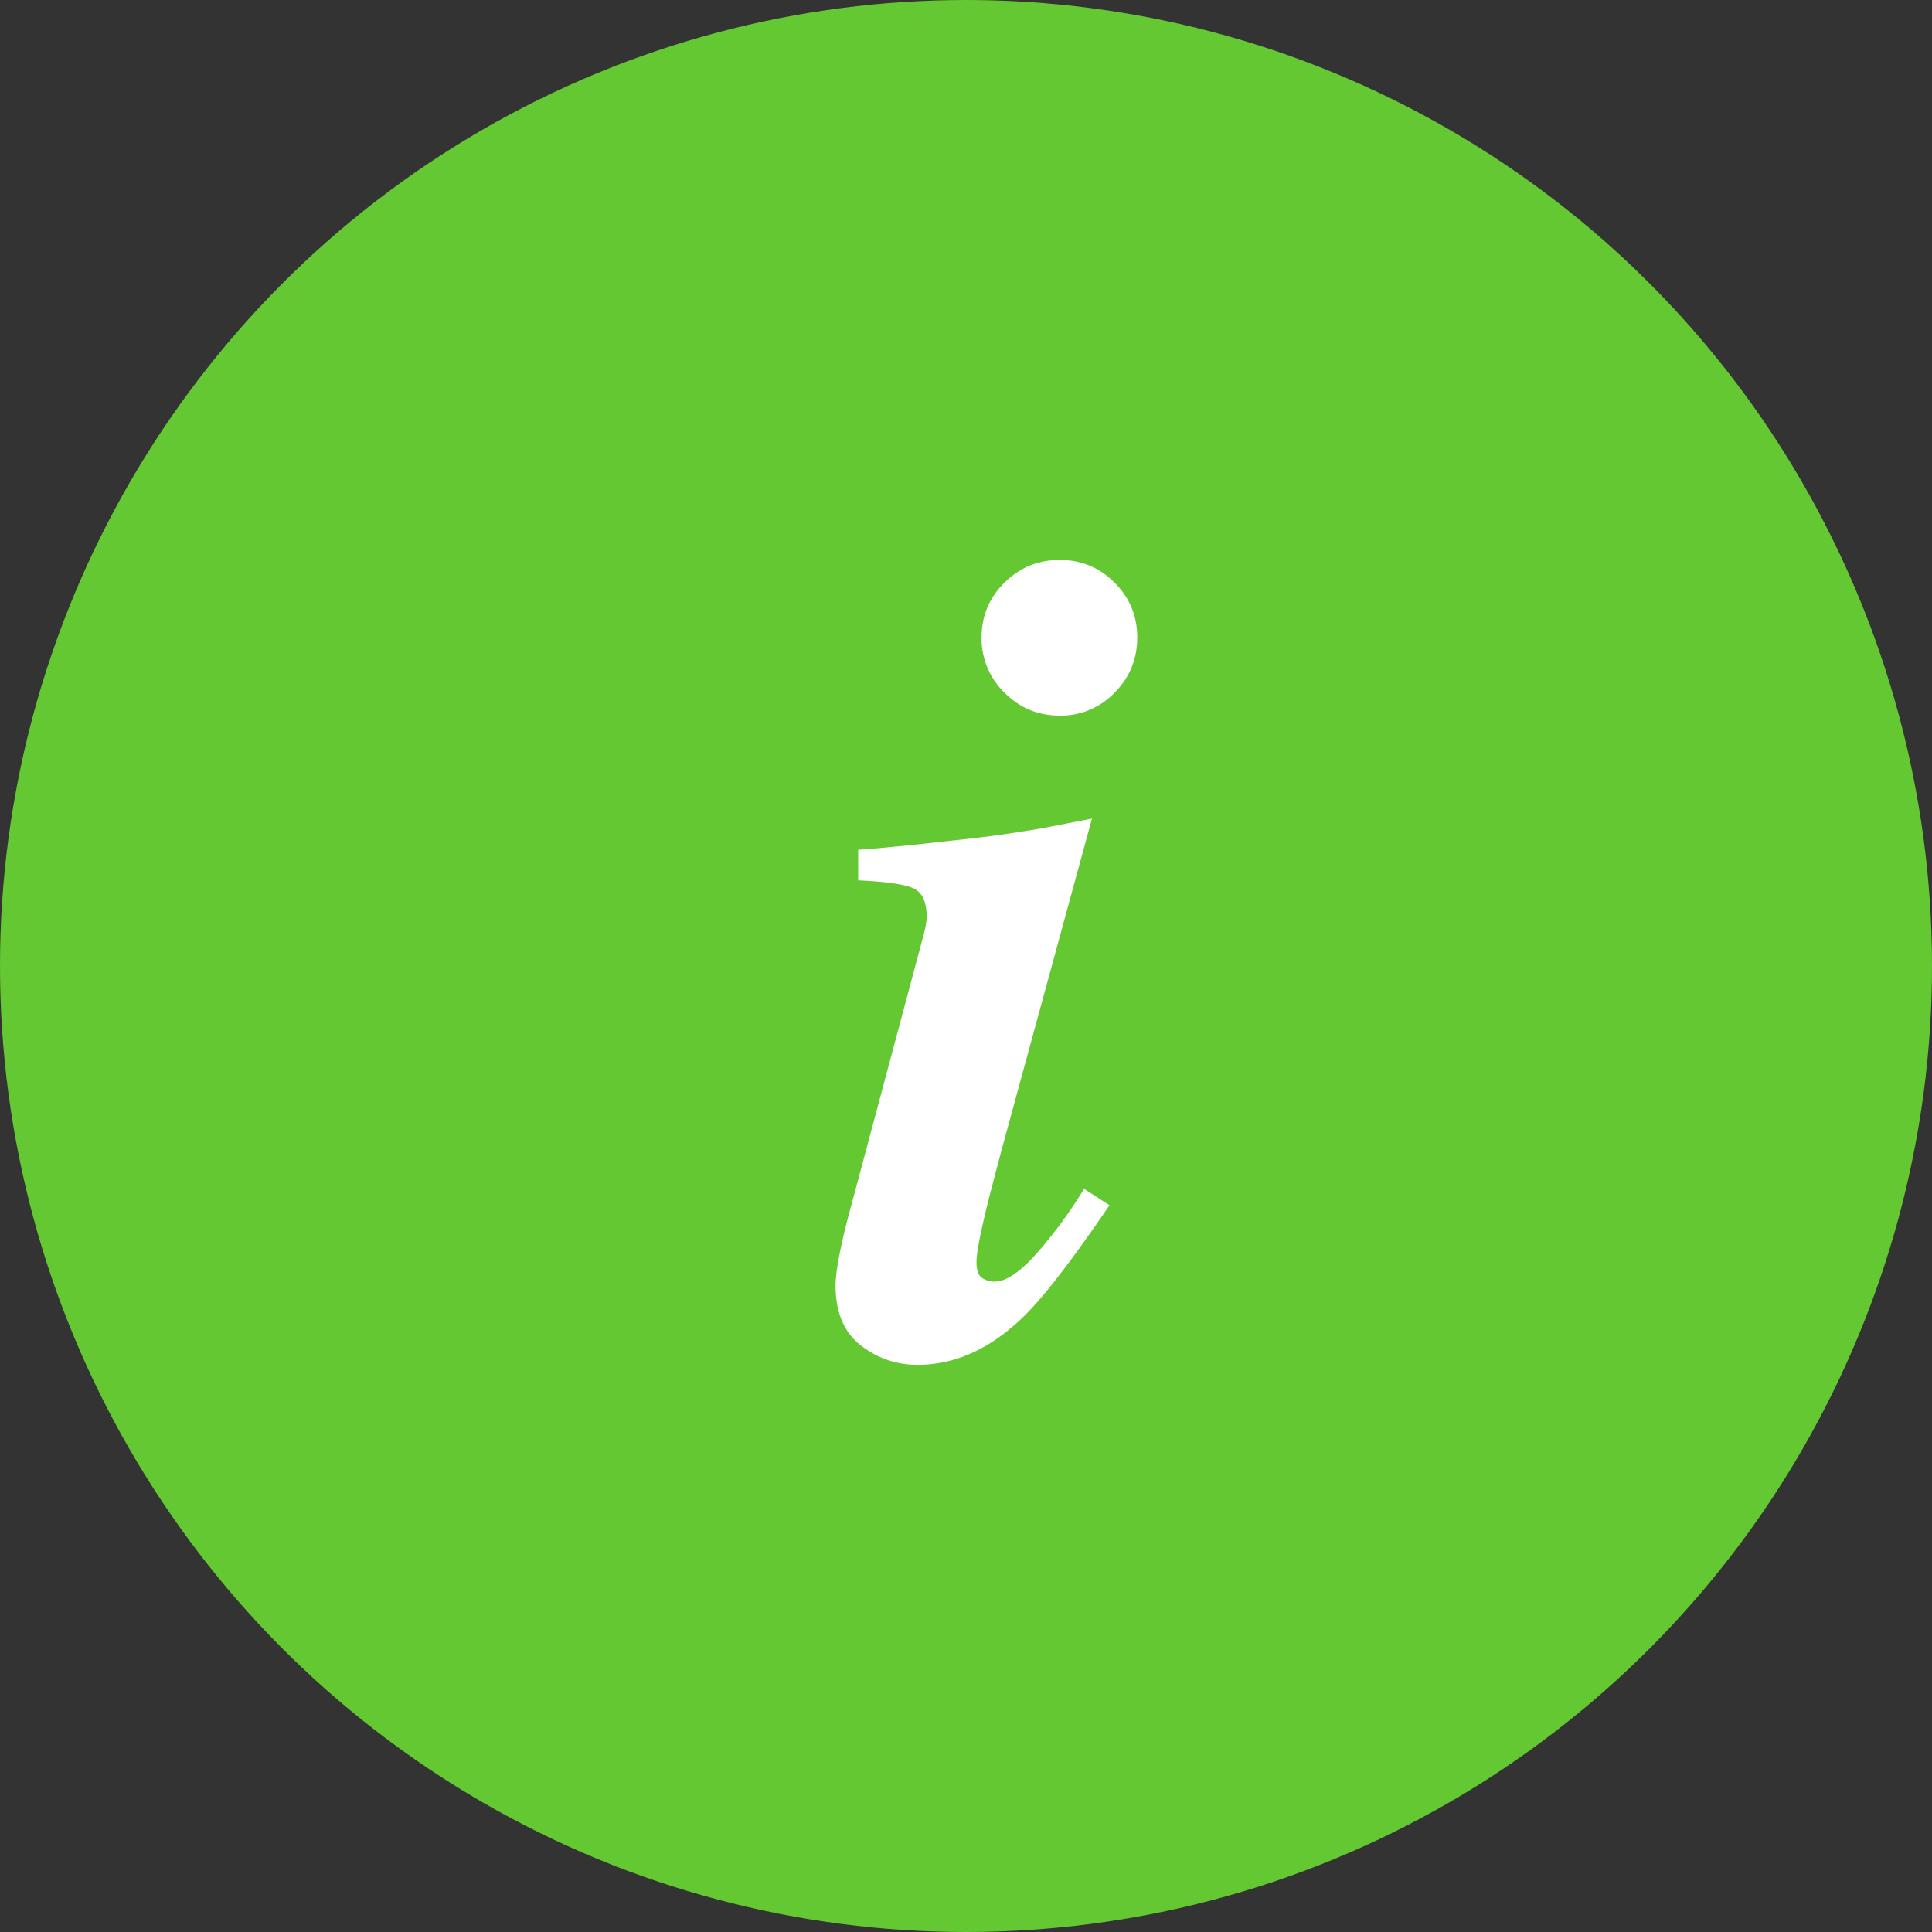 <svg xmlns="http://www.w3.org/2000/svg" width="30" height="30" viewBox="0 0 30 30">
    <rect x="0" y="0" width="30" height="30" fill="#333333" stroke="none"/>
    <g fill="none" fill-rule="evenodd">
        <circle cx="15" cy="15" r="15" fill="#64C832"/>
        <path fill="#FFF" d="M13.08 19.269c.04-.182.102-.422.184-.721l1.081-4.043c.012-.047.022-.094.031-.14a.717.717 0 0 0 .013-.133c0-.24-.076-.39-.228-.448-.153-.058-.431-.096-.835-.114v-.475c.34-.023.833-.071 1.48-.145a19.797 19.797 0 0 0 1.376-.189l.774-.15-1.398 5.125c-.117.44-.196.744-.237.914-.106.434-.158.715-.158.844s.029.212.087.25a.348.348 0 0 0 .194.057c.181 0 .407-.155.677-.465.27-.311.506-.636.712-.976l.395.255c-.586.861-1.034 1.441-1.345 1.74-.51.492-1.054.738-1.634.738-.329 0-.623-.1-.884-.303-.26-.202-.39-.511-.39-.927 0-.147.034-.378.105-.694zM17.307 9.047c.235.234.352.518.352.852 0 .334-.117.62-.352.857a1.154 1.154 0 0 1-.852.356c-.334 0-.62-.118-.857-.356a1.168 1.168 0 0 1-.356-.857c0-.334.118-.618.356-.852.237-.235.523-.352.857-.352.334 0 .618.117.852.352z"/>
    </g>
</svg>
